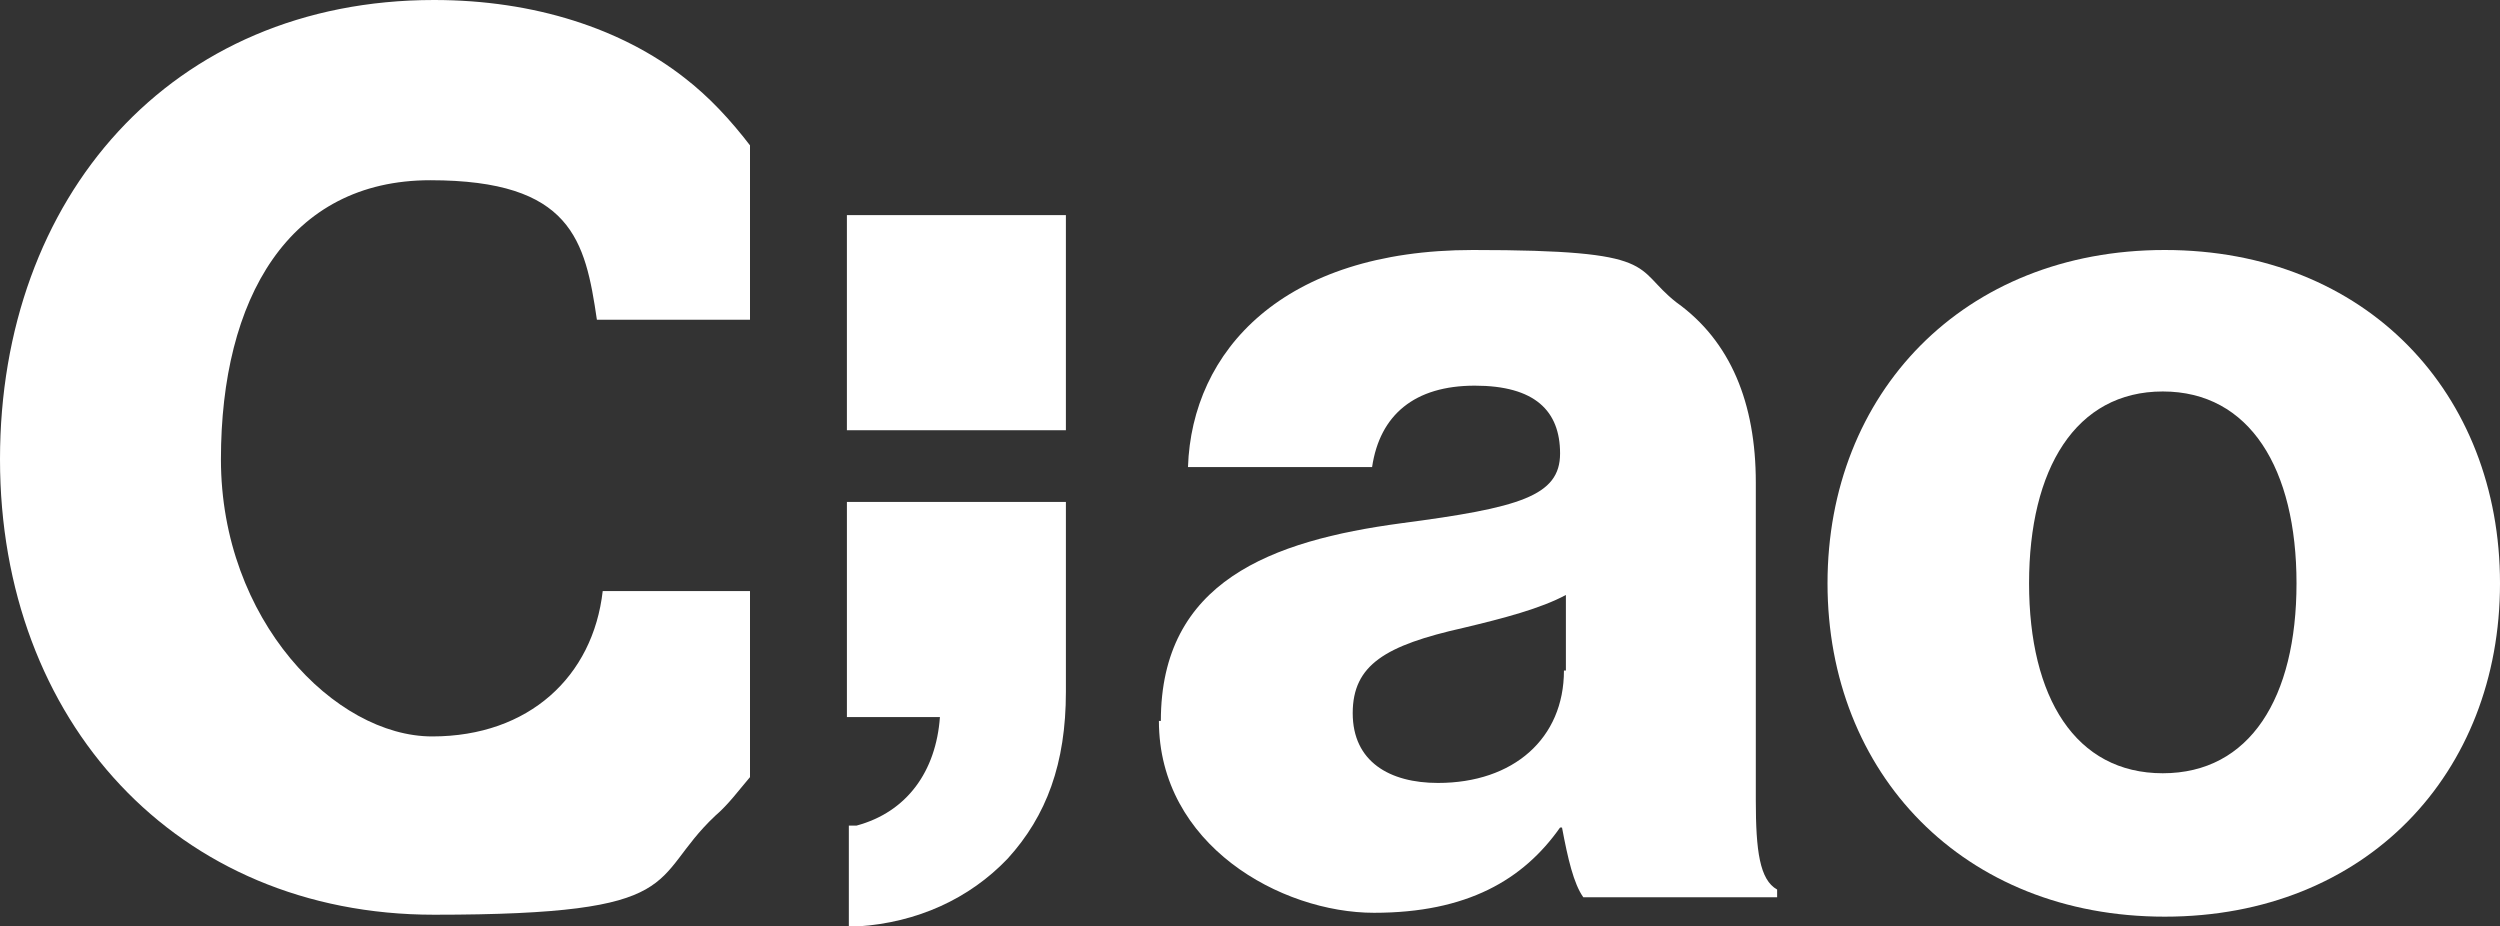 <svg xmlns="http://www.w3.org/2000/svg" id="Layer_1" viewBox="0 0 129 47.8"><rect x="0" y="0" width="129" height="47.8" fill="#333333" stroke="none"/><defs><style>      .st0 {        fill: #fff;      }    </style></defs><path class="st0" d="M94.3,30.1c0-9.8,7-17.2,17.4-17.2s17.3,7.4,17.3,17.2-6.9,17.2-17.3,17.2-17.4-7.4-17.4-17.2ZM118.5,30.1c0-5.9-2.4-9.9-6.9-9.9s-6.9,4-6.9,9.9,2.4,9.8,6.9,9.8,6.9-3.9,6.9-9.8Z"></path><path class="st0" d="M38.7,30.5h-7.6c-.5,4.4-3.8,7.5-8.8,7.5s-10.9-6-10.9-14.3,3.5-14.4,10.8-14.4,8,3.1,8.6,7.2h7.9V7.5c-1-1.3-2.1-2.5-3.4-3.5-3.2-2.5-7.7-4-12.9-4C8.8,0,0,10.2,0,23.7s9.1,23.5,22.4,23.5,11-1.8,14.5-5.1c.7-.6,1.2-1.3,1.8-2v-9.6h0Z"></path><g><rect class="st0" x="43.7" y="11.1" width="11.3" height="11.1"></rect><path class="st0" d="M43.7,37h4.8c-.2,2.8-1.7,4.9-4.3,5.6h-.4v5.2h.5c3-.2,5.7-1.4,7.7-3.5,2-2.2,3-4.9,3-8.6v-9.8h-11.3v11.1h0Z"></path></g><path class="st0" d="M59.9,37.2c0-7.2,5.7-9.3,12.4-10.2,6.1-.8,8.2-1.4,8.2-3.6s-1.3-3.5-4.4-3.5-4.9,1.5-5.3,4.2h-9.5c.2-6,4.9-11.2,14.7-11.2s8.2.9,10.5,2.7c2.8,2,4.1,5.2,4.1,9.3v16.4c0,2.6.2,4.1,1.1,4.6v.4h-10c-.5-.7-.8-2-1.1-3.6h-.1c-1.9,2.7-4.8,4.4-9.6,4.4s-11.1-3.5-11.1-9.9h0ZM80.8,34.6v-3.9c-1.3.7-3.2,1.2-5.3,1.7-4,.9-5.7,1.9-5.7,4.4s1.9,3.6,4.4,3.6c3.9,0,6.5-2.3,6.5-5.8h0Z"></path></svg>